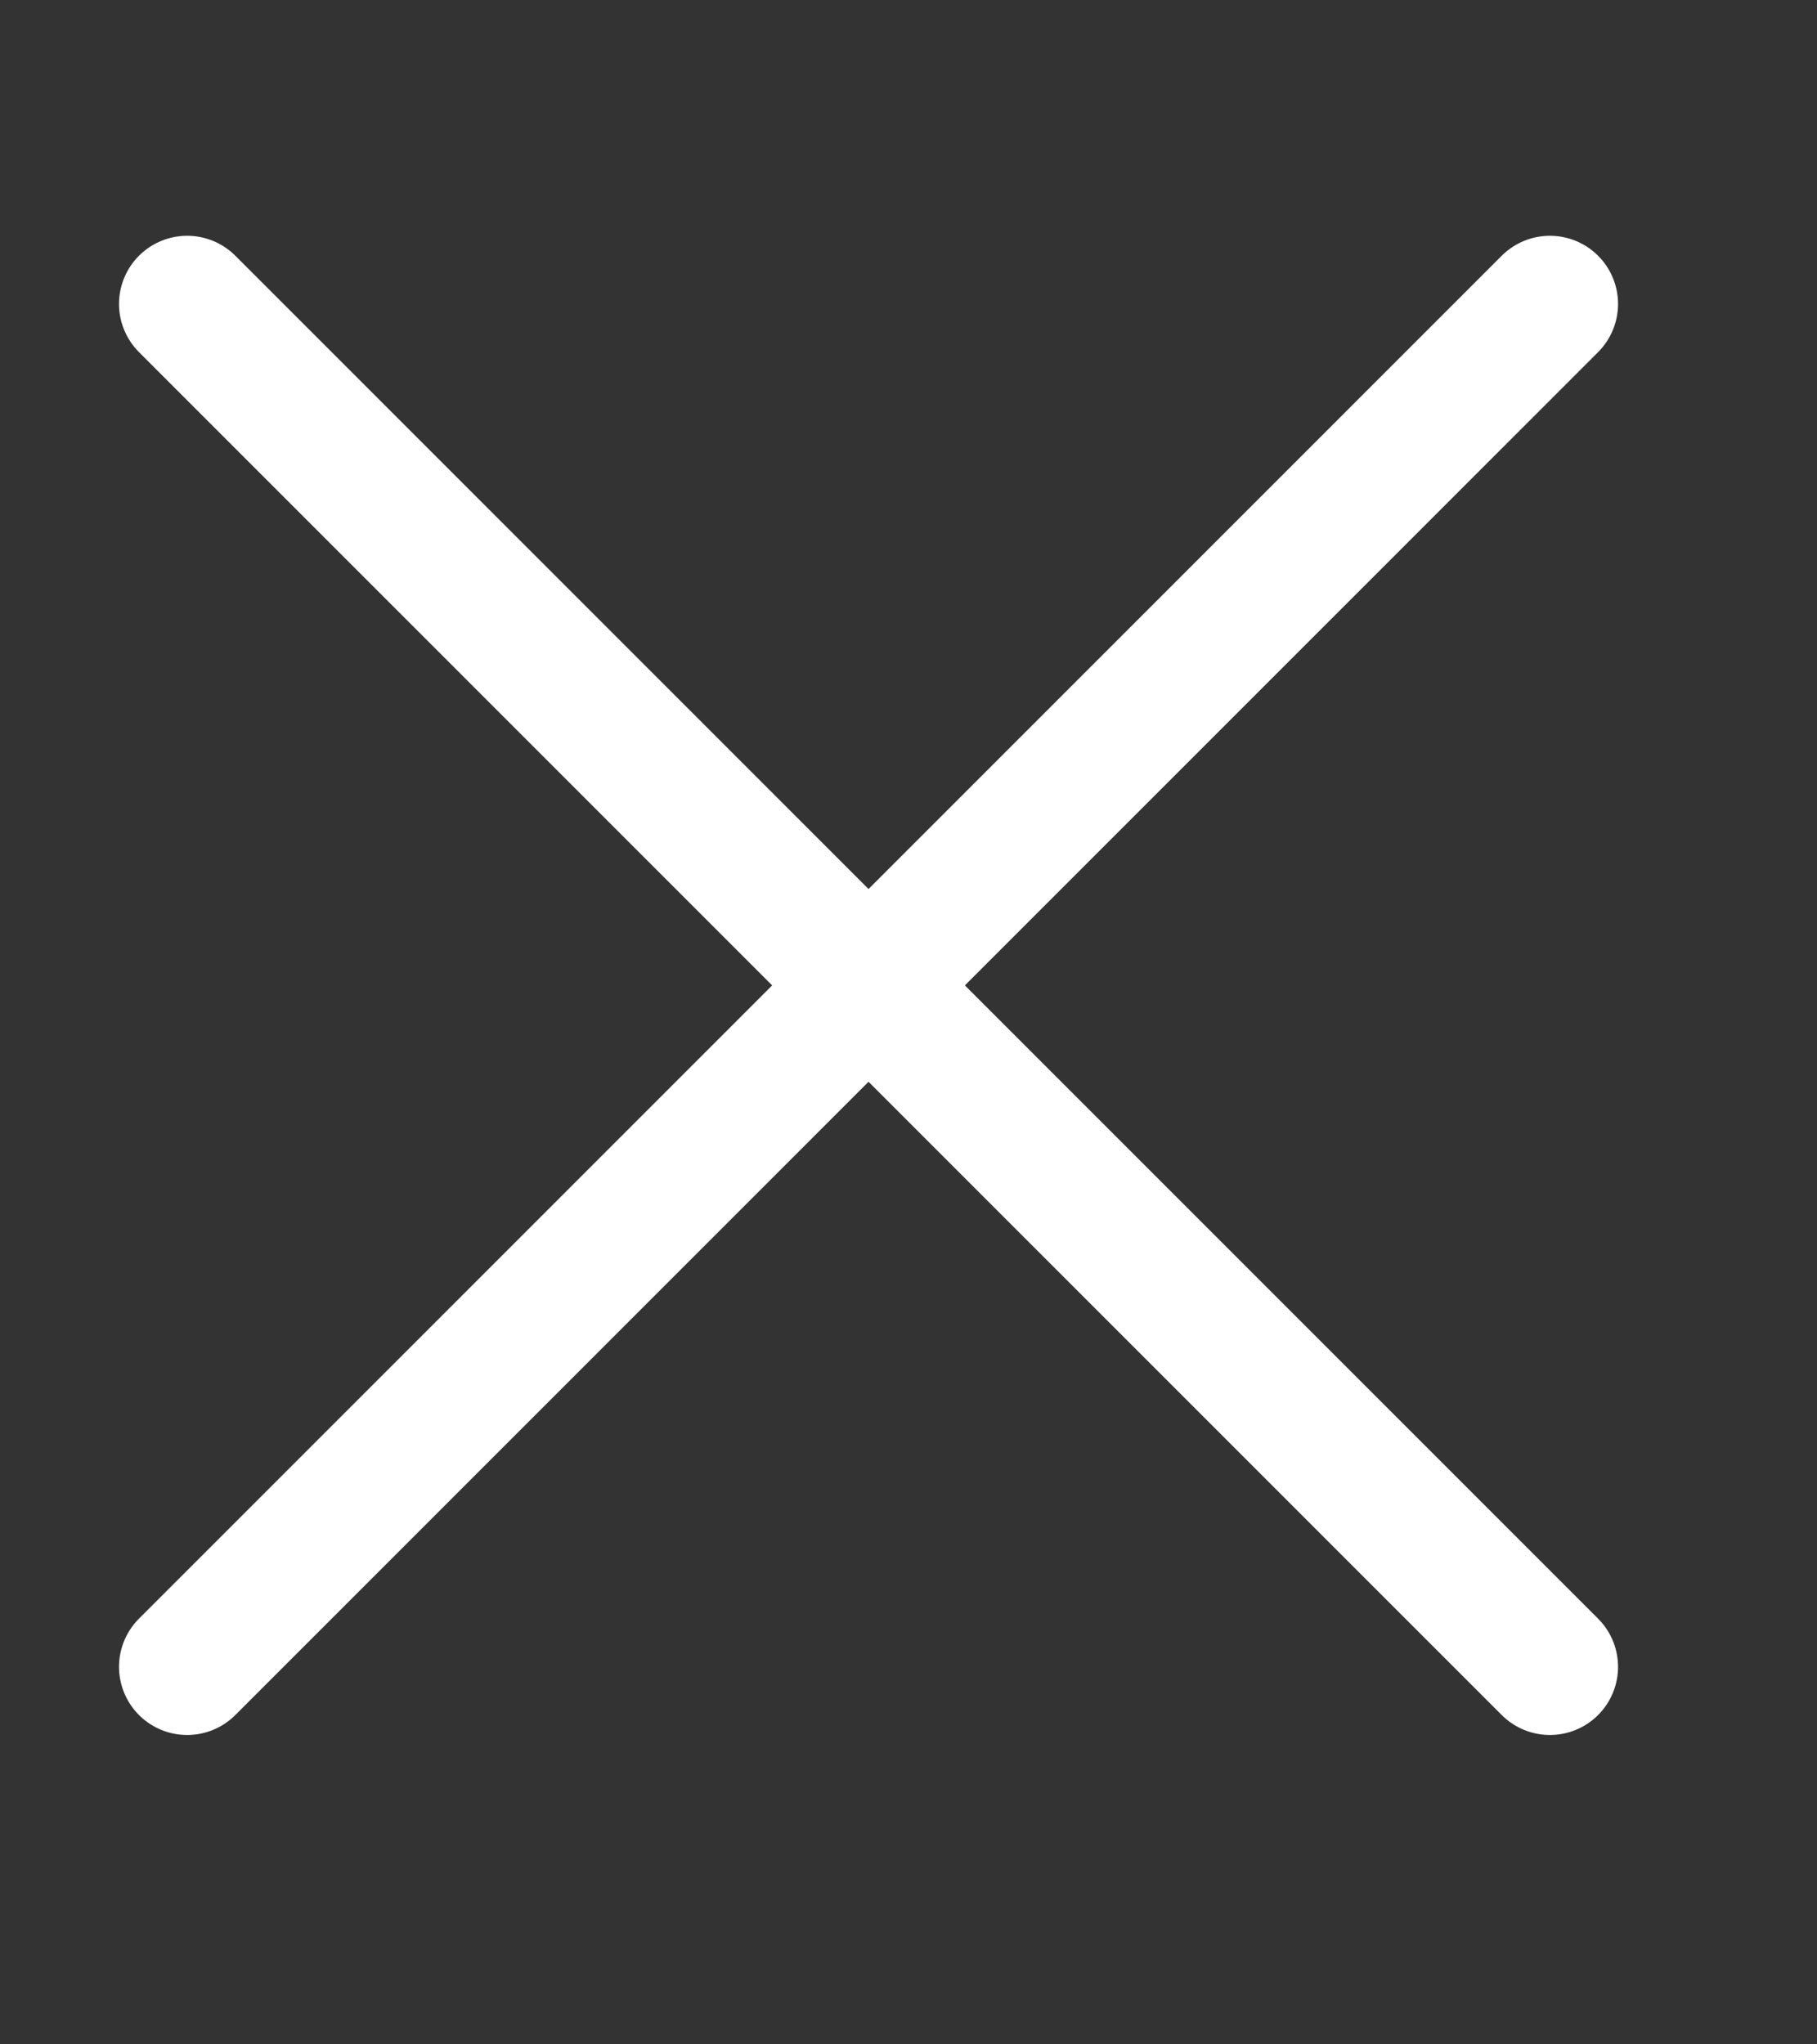 <svg width="8" height="9" viewBox="0 0 8 9" fill="none" xmlns="http://www.w3.org/2000/svg">
<rect x="0" y="0" width="8" height="9" fill="#333333" stroke="none"/>
<path d="M6.824 1.338L0.824 7.338" stroke="white" stroke-width="0.6" stroke-linecap="round" stroke-linejoin="round"/>
<path d="M0.824 1.338L6.824 7.338" stroke="white" stroke-width="0.6" stroke-linecap="round" stroke-linejoin="round"/>
</svg>
